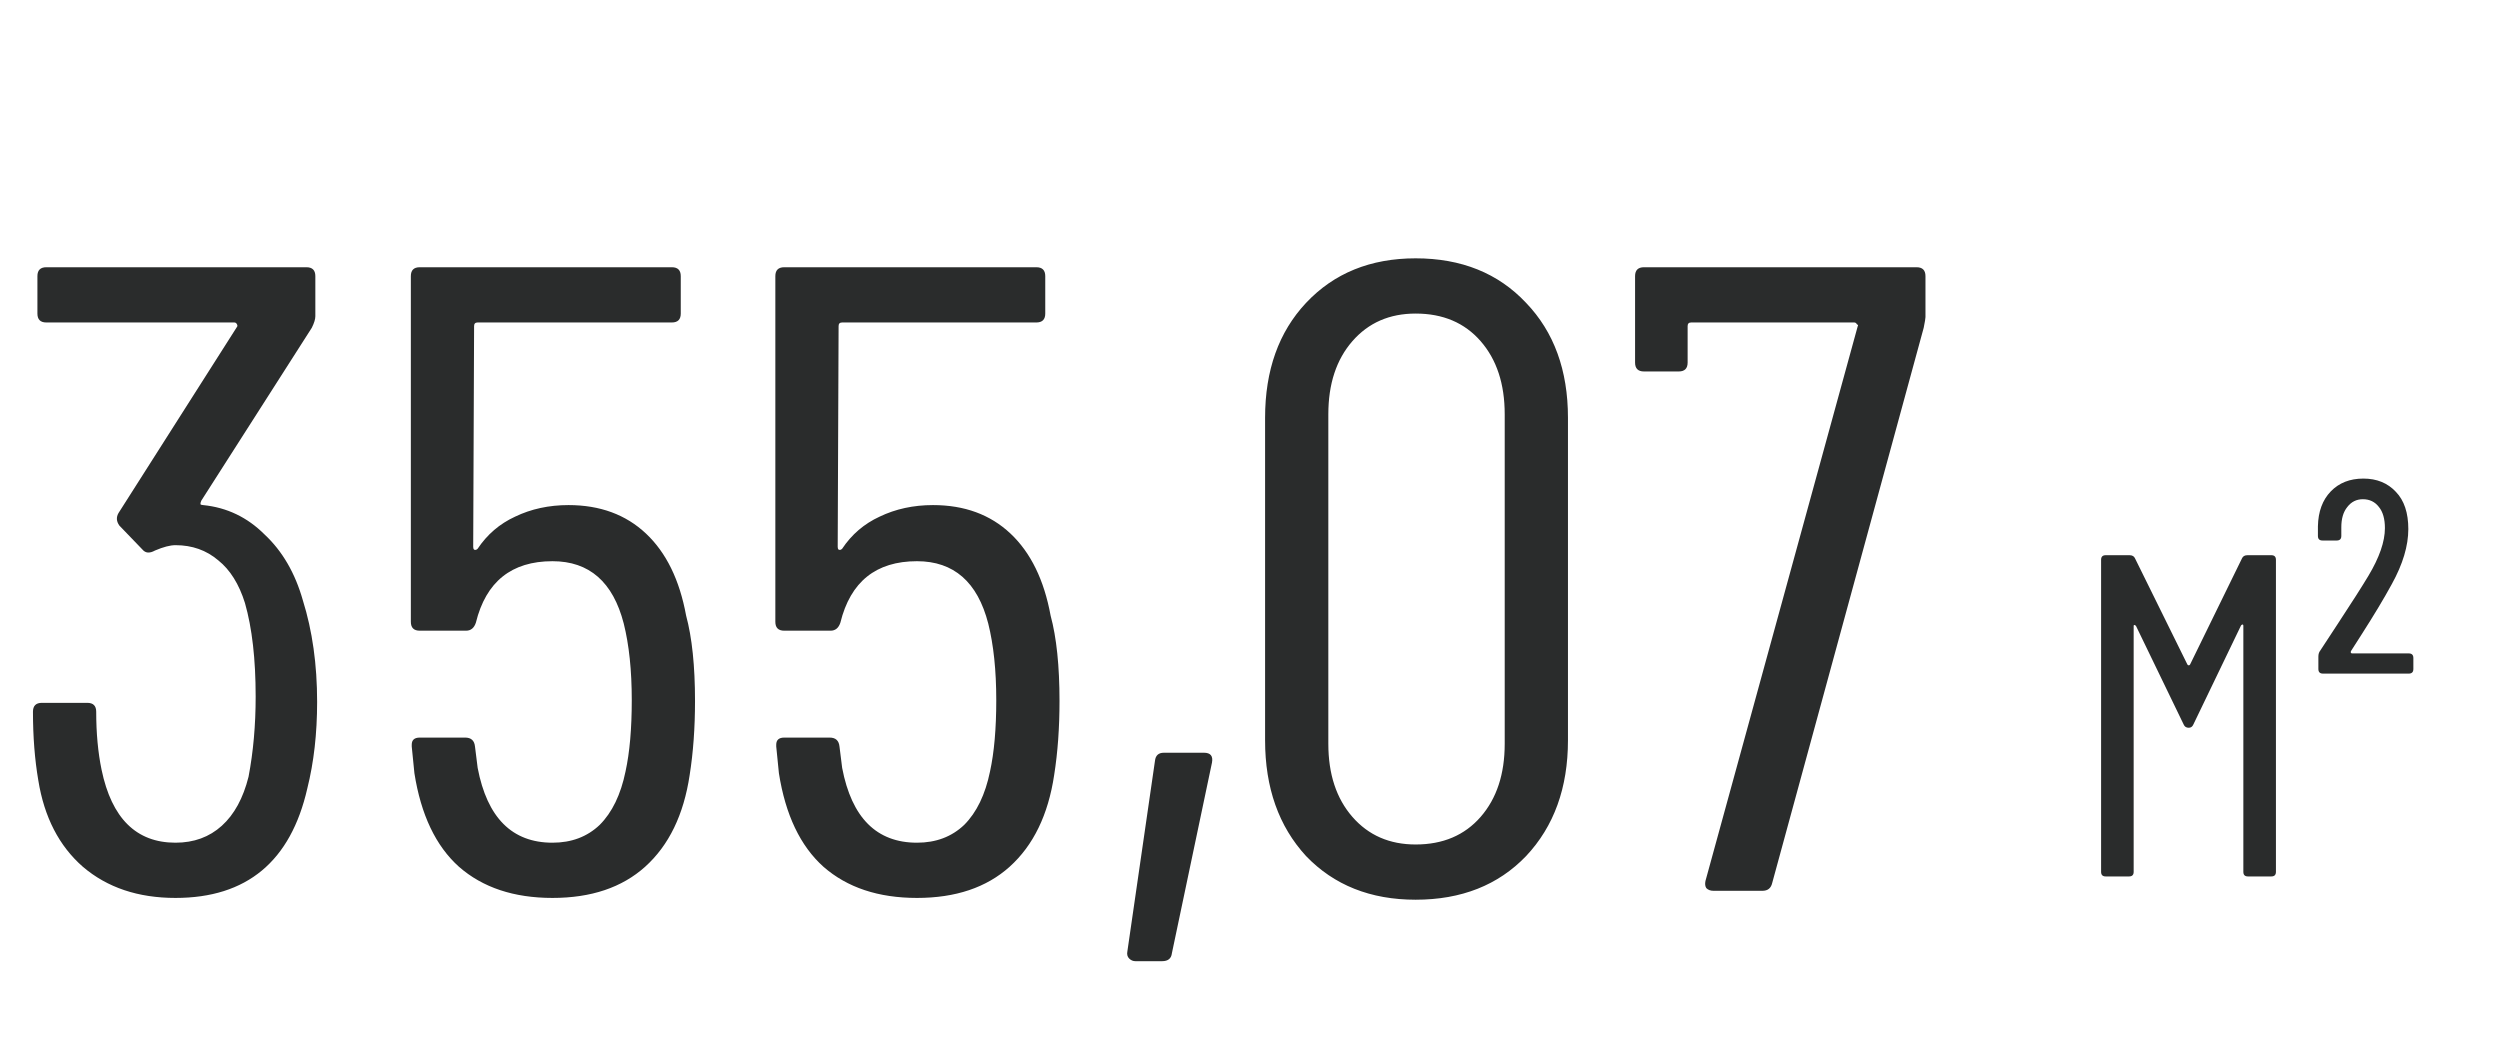 <?xml version="1.0" encoding="UTF-8"?> <svg xmlns="http://www.w3.org/2000/svg" width="174" height="74" viewBox="0 0 174 74" fill="none"><path d="M21.08 41.788C21.741 43.896 22.072 46.252 22.072 48.856C22.072 51.047 21.845 53.051 21.39 54.87C20.233 59.954 17.174 62.496 12.214 62.496C9.61 62.496 7.461 61.773 5.766 60.326C4.113 58.879 3.079 56.875 2.666 54.312C2.418 52.865 2.294 51.274 2.294 49.538C2.294 49.125 2.501 48.918 2.914 48.918H6.076C6.489 48.918 6.696 49.125 6.696 49.538C6.696 51.026 6.82 52.369 7.068 53.568C7.771 56.957 9.486 58.652 12.214 58.652C13.495 58.652 14.57 58.259 15.438 57.474C16.306 56.689 16.926 55.552 17.298 54.064C17.629 52.328 17.794 50.468 17.794 48.484C17.794 45.88 17.546 43.71 17.05 41.974C16.637 40.651 16.017 39.659 15.19 38.998C14.363 38.295 13.371 37.944 12.214 37.944C11.842 37.944 11.367 38.068 10.788 38.316C10.416 38.523 10.127 38.502 9.92 38.254L8.308 36.58C8.101 36.291 8.081 36.001 8.246 35.712L16.492 22.754C16.533 22.713 16.533 22.651 16.492 22.568C16.451 22.485 16.389 22.444 16.306 22.444H3.224C2.811 22.444 2.604 22.237 2.604 21.824V19.22C2.604 18.807 2.811 18.6 3.224 18.6H21.328C21.741 18.6 21.948 18.807 21.948 19.22V22.01C21.948 22.217 21.865 22.485 21.7 22.816L14.012 34.844C13.971 34.927 13.95 35.009 13.95 35.092C13.991 35.133 14.053 35.154 14.136 35.154C15.789 35.319 17.215 36.001 18.414 37.2C19.654 38.357 20.543 39.887 21.08 41.788ZM47.753 42.842C48.166 44.371 48.373 46.355 48.373 48.794C48.373 50.654 48.249 52.369 48.001 53.94C47.587 56.709 46.554 58.838 44.901 60.326C43.289 61.773 41.139 62.496 38.453 62.496C35.766 62.496 33.596 61.773 31.943 60.326C30.331 58.879 29.297 56.709 28.843 53.816L28.657 51.956V51.832C28.657 51.501 28.843 51.336 29.215 51.336H32.377C32.79 51.336 33.017 51.543 33.059 51.956L33.245 53.444C33.906 56.916 35.642 58.652 38.453 58.652C39.775 58.652 40.871 58.239 41.739 57.412C42.607 56.544 43.206 55.304 43.537 53.692C43.826 52.369 43.971 50.716 43.971 48.732C43.971 46.665 43.785 44.888 43.413 43.4C42.669 40.507 41.015 39.06 38.453 39.06C35.601 39.06 33.823 40.486 33.121 43.338C32.997 43.71 32.769 43.896 32.439 43.896H29.215C28.801 43.896 28.595 43.689 28.595 43.276V19.22C28.595 18.807 28.801 18.6 29.215 18.6H46.761C47.174 18.6 47.381 18.807 47.381 19.22V21.824C47.381 22.237 47.174 22.444 46.761 22.444H33.245C33.079 22.444 32.997 22.527 32.997 22.692L32.935 38.068C32.935 38.151 32.955 38.213 32.997 38.254C33.079 38.295 33.162 38.275 33.245 38.192C33.906 37.2 34.774 36.456 35.849 35.96C36.965 35.423 38.205 35.154 39.569 35.154C41.759 35.154 43.557 35.815 44.963 37.138C46.368 38.461 47.298 40.362 47.753 42.842ZM73.122 42.842C73.535 44.371 73.742 46.355 73.742 48.794C73.742 50.654 73.618 52.369 73.37 53.94C72.956 56.709 71.923 58.838 70.27 60.326C68.658 61.773 66.508 62.496 63.822 62.496C61.135 62.496 58.965 61.773 57.312 60.326C55.7 58.879 54.666 56.709 54.212 53.816L54.026 51.956V51.832C54.026 51.501 54.212 51.336 54.584 51.336H57.746C58.159 51.336 58.386 51.543 58.428 51.956L58.614 53.444C59.275 56.916 61.011 58.652 63.822 58.652C65.144 58.652 66.24 58.239 67.108 57.412C67.976 56.544 68.575 55.304 68.906 53.692C69.195 52.369 69.34 50.716 69.34 48.732C69.34 46.665 69.154 44.888 68.782 43.4C68.038 40.507 66.384 39.06 63.822 39.06C60.97 39.06 59.192 40.486 58.49 43.338C58.366 43.71 58.138 43.896 57.808 43.896H54.584C54.17 43.896 53.964 43.689 53.964 43.276V19.22C53.964 18.807 54.17 18.6 54.584 18.6H72.13C72.543 18.6 72.75 18.807 72.75 19.22V21.824C72.75 22.237 72.543 22.444 72.13 22.444H58.614C58.448 22.444 58.366 22.527 58.366 22.692L58.304 38.068C58.304 38.151 58.324 38.213 58.366 38.254C58.448 38.295 58.531 38.275 58.614 38.192C59.275 37.2 60.143 36.456 61.218 35.96C62.334 35.423 63.574 35.154 64.938 35.154C67.128 35.154 68.926 35.815 70.332 37.138C71.737 38.461 72.667 40.362 73.122 42.842ZM79.023 66.898C78.858 66.898 78.713 66.836 78.589 66.712C78.465 66.588 78.424 66.423 78.465 66.216L80.387 52.948C80.428 52.576 80.635 52.39 81.007 52.39H83.797C84.251 52.39 84.438 52.617 84.355 53.072L81.565 66.34C81.523 66.712 81.296 66.898 80.883 66.898H79.023ZM98.528 62.62C95.387 62.62 92.845 61.607 90.902 59.582C89.001 57.515 88.05 54.829 88.05 51.522V29.078C88.05 25.771 89.001 23.105 90.902 21.08C92.845 19.013 95.387 17.98 98.528 17.98C101.711 17.98 104.274 19.013 106.216 21.08C108.159 23.105 109.13 25.771 109.13 29.078V51.522C109.13 54.829 108.159 57.515 106.216 59.582C104.274 61.607 101.711 62.62 98.528 62.62ZM98.528 58.776C100.43 58.776 101.938 58.135 103.054 56.854C104.17 55.573 104.728 53.878 104.728 51.77V28.83C104.728 26.722 104.17 25.027 103.054 23.746C101.938 22.465 100.43 21.824 98.528 21.824C96.71 21.824 95.242 22.465 94.126 23.746C93.01 25.027 92.452 26.722 92.452 28.83V51.77C92.452 53.878 93.01 55.573 94.126 56.854C95.242 58.135 96.71 58.776 98.528 58.776ZM119.257 62C119.05 62 118.885 61.938 118.761 61.814C118.678 61.69 118.658 61.525 118.699 61.318L129.301 22.692C129.342 22.651 129.322 22.609 129.239 22.568C129.198 22.485 129.136 22.444 129.053 22.444H117.707C117.542 22.444 117.459 22.527 117.459 22.692V25.234C117.459 25.647 117.252 25.854 116.839 25.854H114.421C114.008 25.854 113.801 25.647 113.801 25.234V19.22C113.801 18.807 114.008 18.6 114.421 18.6H133.393C133.806 18.6 134.013 18.807 134.013 19.22V22.072C134.013 22.155 133.972 22.403 133.889 22.816L123.349 61.442C123.266 61.814 123.039 62 122.667 62H119.257Z" fill="#2A2C2C"></path><path d="M156.041 38.866C156.105 38.717 156.233 38.642 156.424 38.642H158.085C158.298 38.642 158.405 38.749 158.405 38.962V60.681C158.405 60.894 158.298 61 158.085 61H156.456C156.243 61 156.137 60.894 156.137 60.681V43.561C156.137 43.497 156.116 43.465 156.073 43.465C156.052 43.465 156.02 43.487 155.977 43.529L152.656 50.428C152.592 50.577 152.485 50.652 152.336 50.652C152.166 50.652 152.049 50.577 151.985 50.428L148.663 43.561C148.621 43.519 148.578 43.497 148.535 43.497C148.514 43.497 148.503 43.529 148.503 43.593V60.681C148.503 60.894 148.397 61 148.184 61H146.555C146.342 61 146.236 60.894 146.236 60.681V38.962C146.236 38.749 146.342 38.642 146.555 38.642H148.216C148.408 38.642 148.535 38.717 148.599 38.866L152.24 46.244C152.262 46.287 152.294 46.308 152.336 46.308C152.379 46.308 152.411 46.287 152.432 46.244L156.041 38.866ZM161.678 46.883C161.465 46.883 161.359 46.776 161.359 46.563V45.701C161.359 45.531 161.401 45.392 161.486 45.286L162.7 43.433C163.679 41.943 164.393 40.825 164.84 40.08C165.606 38.802 165.99 37.695 165.99 36.758C165.99 36.119 165.851 35.63 165.575 35.289C165.298 34.927 164.925 34.746 164.457 34.746C164.01 34.746 163.648 34.927 163.371 35.289C163.094 35.63 162.956 36.098 162.956 36.694V37.301C162.956 37.514 162.849 37.62 162.636 37.62H161.646C161.433 37.62 161.327 37.514 161.327 37.301V36.63C161.348 35.608 161.646 34.799 162.221 34.203C162.796 33.607 163.552 33.309 164.489 33.309C165.426 33.309 166.181 33.617 166.756 34.235C167.331 34.831 167.619 35.693 167.619 36.822C167.619 37.993 167.235 39.271 166.469 40.655C165.937 41.634 165.234 42.805 164.361 44.168L163.626 45.318C163.605 45.36 163.605 45.403 163.626 45.446C163.648 45.467 163.679 45.477 163.722 45.477H167.651C167.864 45.477 167.97 45.584 167.97 45.797V46.563C167.97 46.776 167.864 46.883 167.651 46.883H161.678Z" fill="#2A2C2C"></path></svg> 